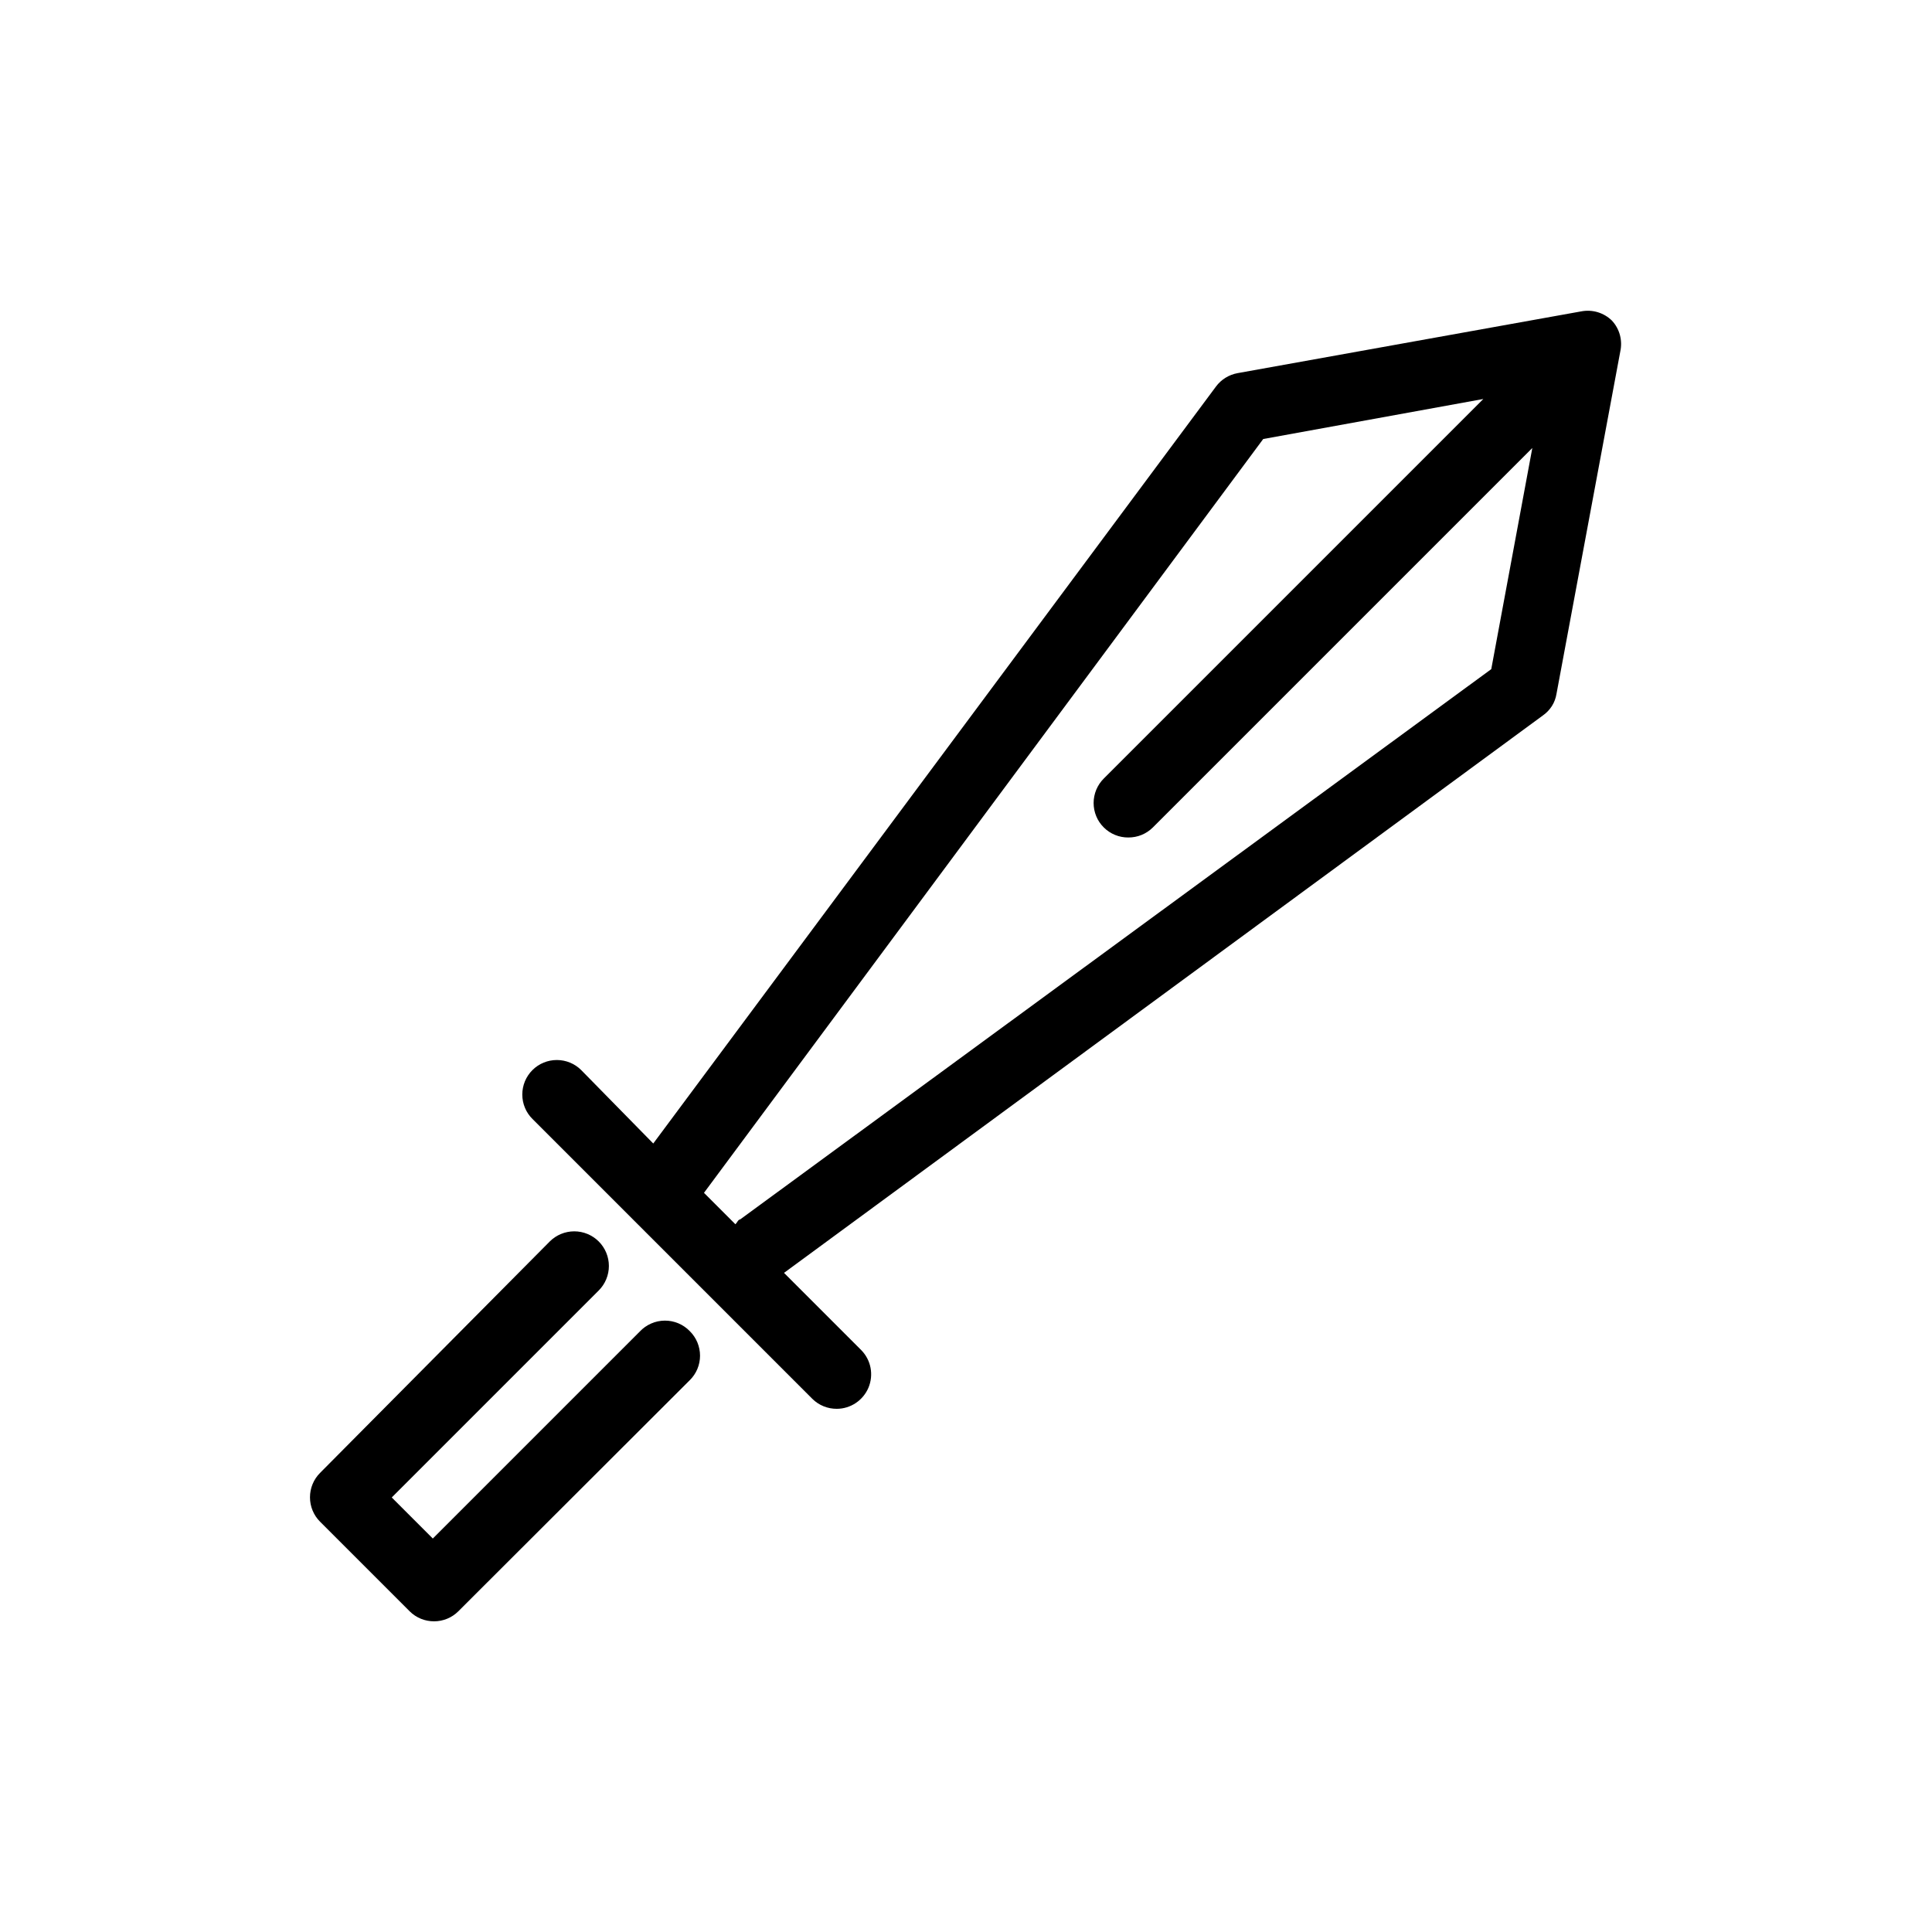 <svg xmlns="http://www.w3.org/2000/svg" width="56" height="56" fill="none" viewBox="0 0 56 56">
    <path fill="#000" d="M46.725 9.295c-.116-.114-.257-.198-.412-.245-.155-.047-.319-.055-.478-.025l-9.96 1.79c-.252.045-.478.184-.63.39l-16.31 21.94-2.09-2.13c-.187-.186-.44-.29-.705-.29-.264 0-.518.104-.705.29-.094.093-.168.204-.219.325-.05.122-.077.253-.077.385s.026.263.077.385c.05.121.125.232.219.325l8.11 8.11c.093.093.204.166.326.216.122.05.252.075.384.074.197 0 .389-.06.552-.169.163-.11.29-.264.367-.446.075-.181.096-.38.059-.574-.037-.193-.13-.37-.268-.511l-2.24-2.24 22-16.16c.103-.072.19-.164.258-.27.067-.107.112-.226.132-.35l1.85-9.93c.034-.157.03-.32-.011-.474-.042-.155-.12-.298-.23-.416zm-25.27 26.05c-.06 0-.09.1-.14.14l-.91-.91 16.21-21.85 6.38-1.16-11 11c-.094.093-.168.204-.219.325-.05.122-.077.253-.077.385s.026.263.077.385c.05.122.125.232.219.325.093.093.204.166.326.216.122.05.252.075.384.074.132 0 .262-.024.384-.074.122-.05.233-.123.326-.216l11-11-1.19 6.41-21.77 15.95zm-1.46 3.24c.094.093.168.204.219.325.05.122.077.253.077.385s-.026.263-.077.385c-.051.121-.125.232-.22.325l-6.71 6.7c-.185.185-.437.289-.7.29-.13 0-.261-.024-.383-.074-.122-.05-.233-.123-.326-.216l-2.6-2.6c-.186-.187-.29-.44-.29-.705 0-.264.104-.518.29-.705l6.66-6.71c.188-.188.444-.294.71-.294.266 0 .522.106.71.294.188.188.294.444.294.71 0 .266-.106.522-.294.71l-6 6 1.19 1.19 6-6c.093-.099.205-.178.329-.232.124-.055.258-.083.394-.084.135-.001.27.025.395.078s.238.13.332.228z"/>
</svg>
